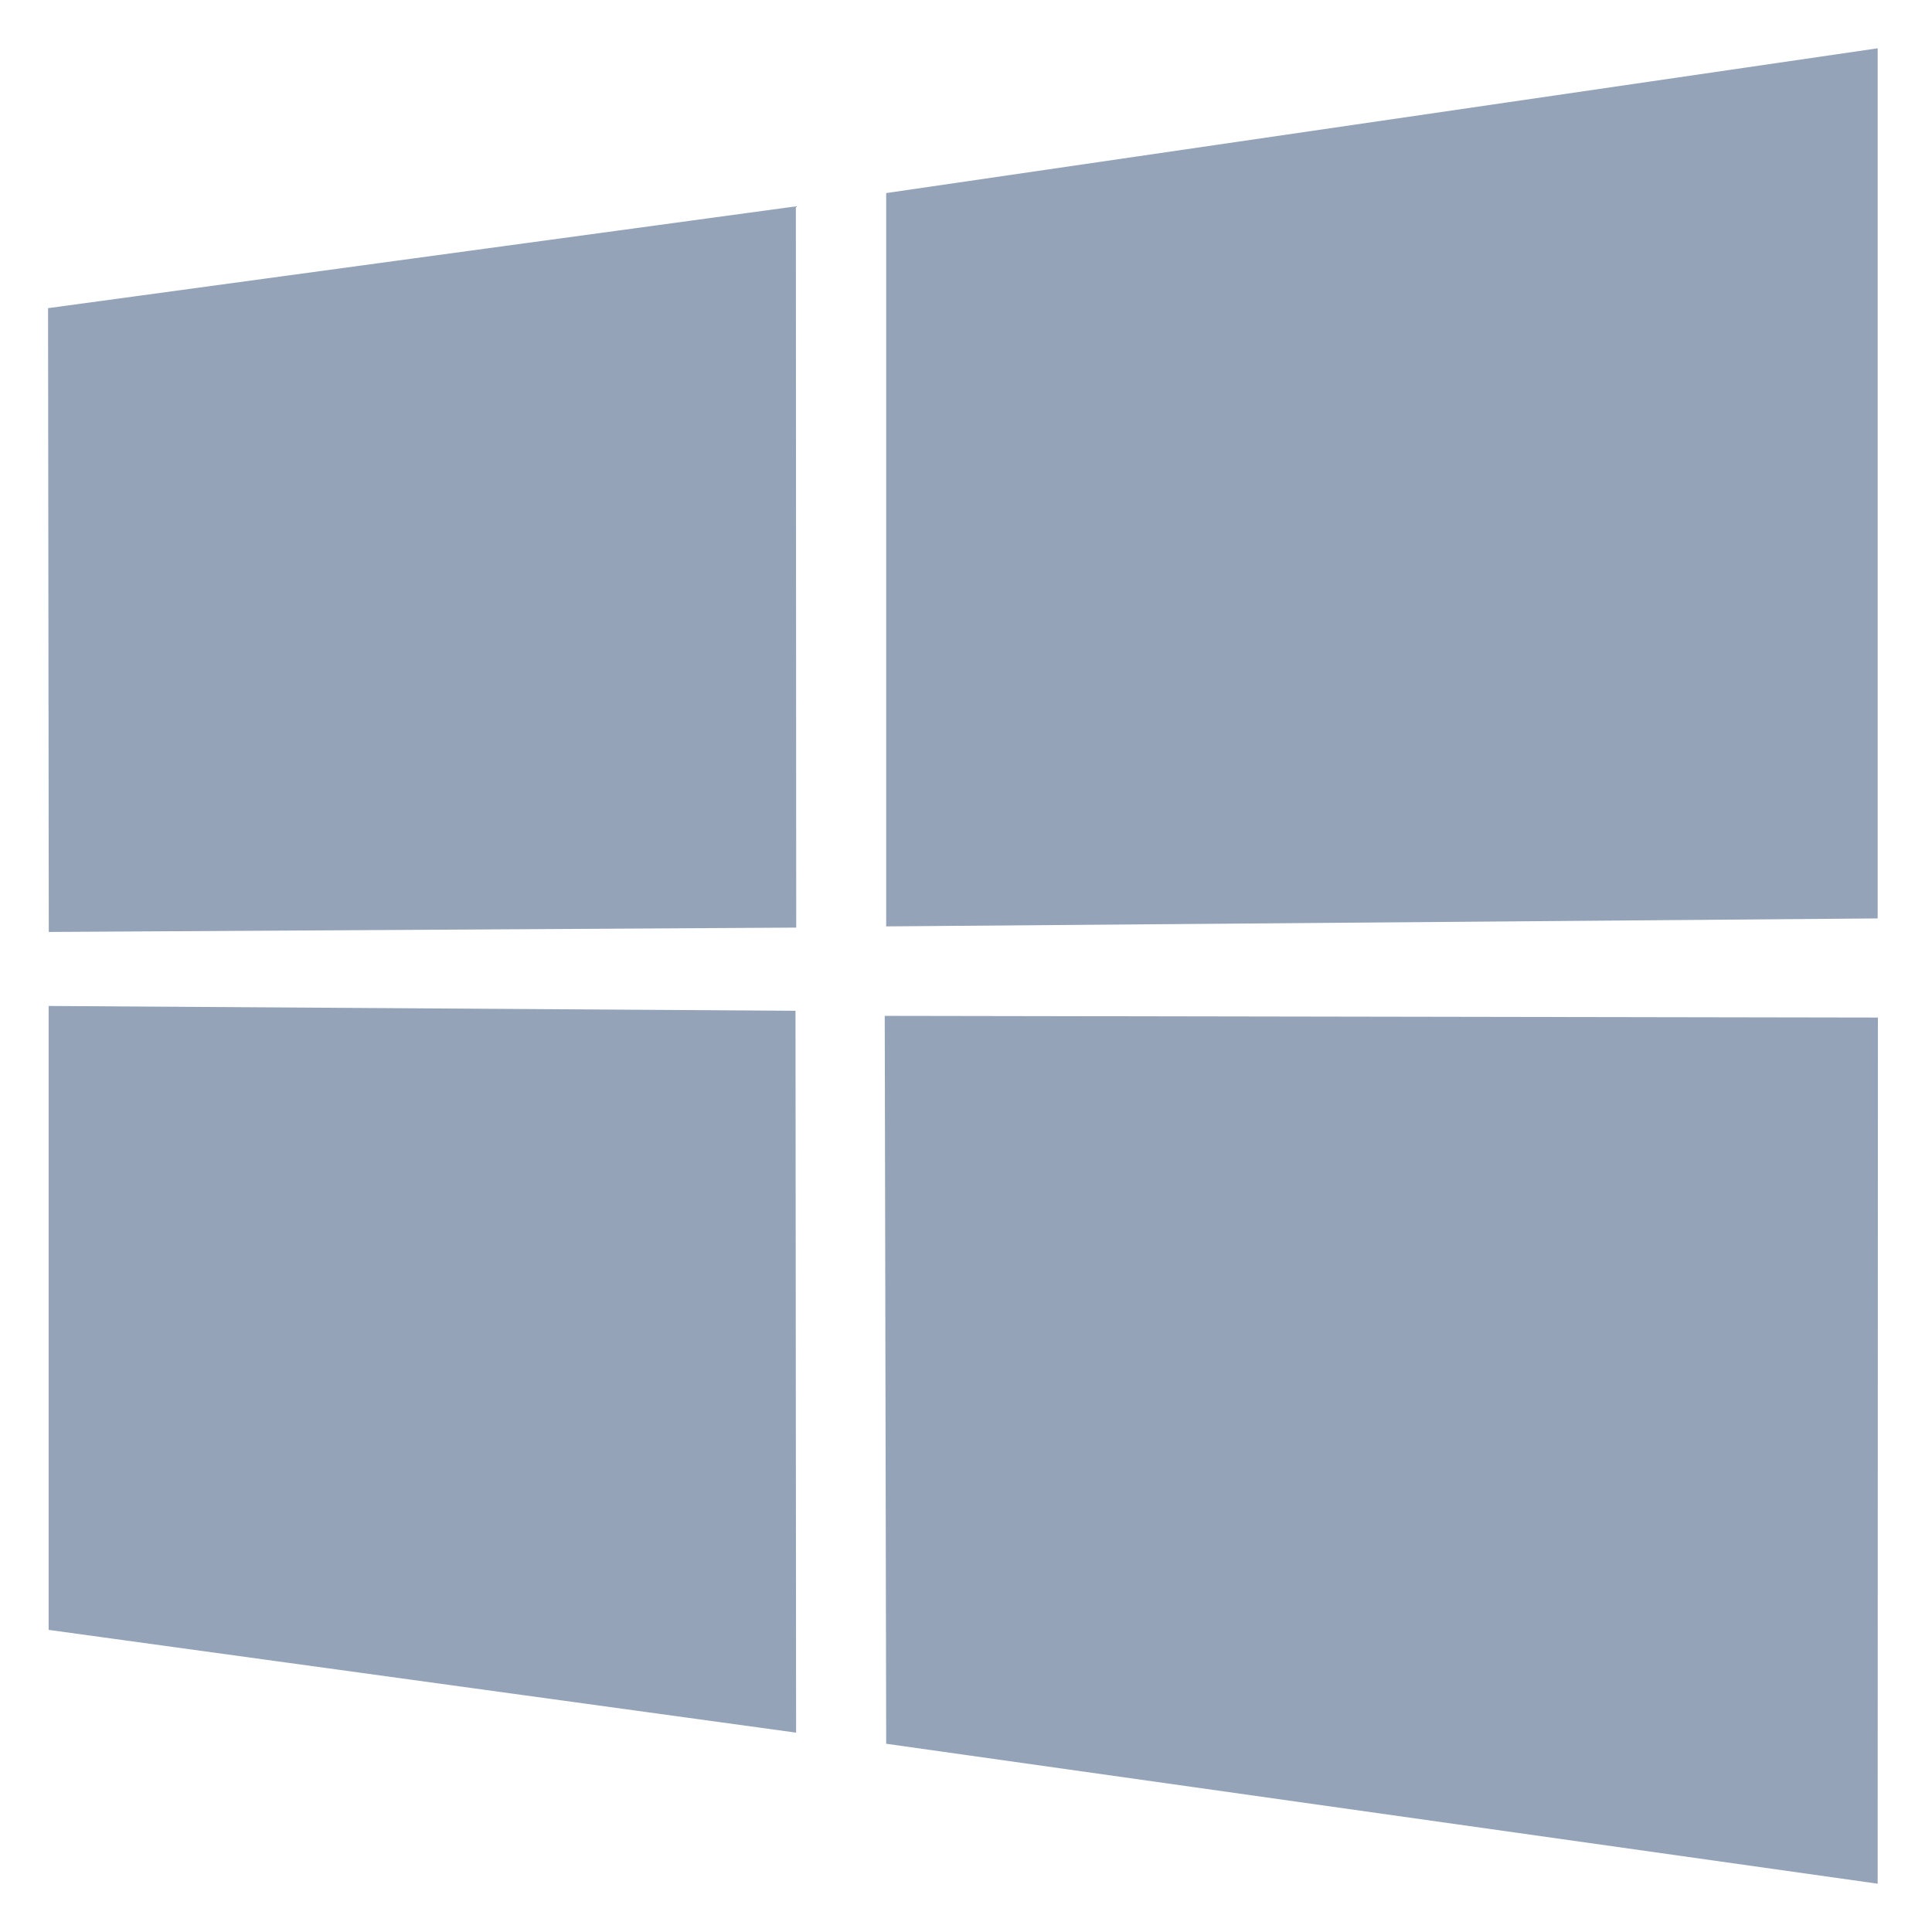 <svg width="16" height="16" viewBox="0 0 16 16" fill="none" xmlns="http://www.w3.org/2000/svg">
					<path d="M0.398 2.552L6.591 1.709L6.594 7.682L0.404 7.718L0.398 2.552ZM6.588 8.371L6.593 14.349L0.403 13.498L0.403 8.331L6.588 8.371ZM7.339 1.599L15.55 0.4V7.606L7.339 7.672V1.599ZM15.552 8.427L15.55 15.6L7.339 14.441L7.327 8.413L15.552 8.427Z" fill="#94A3B8"></path>
				</svg>